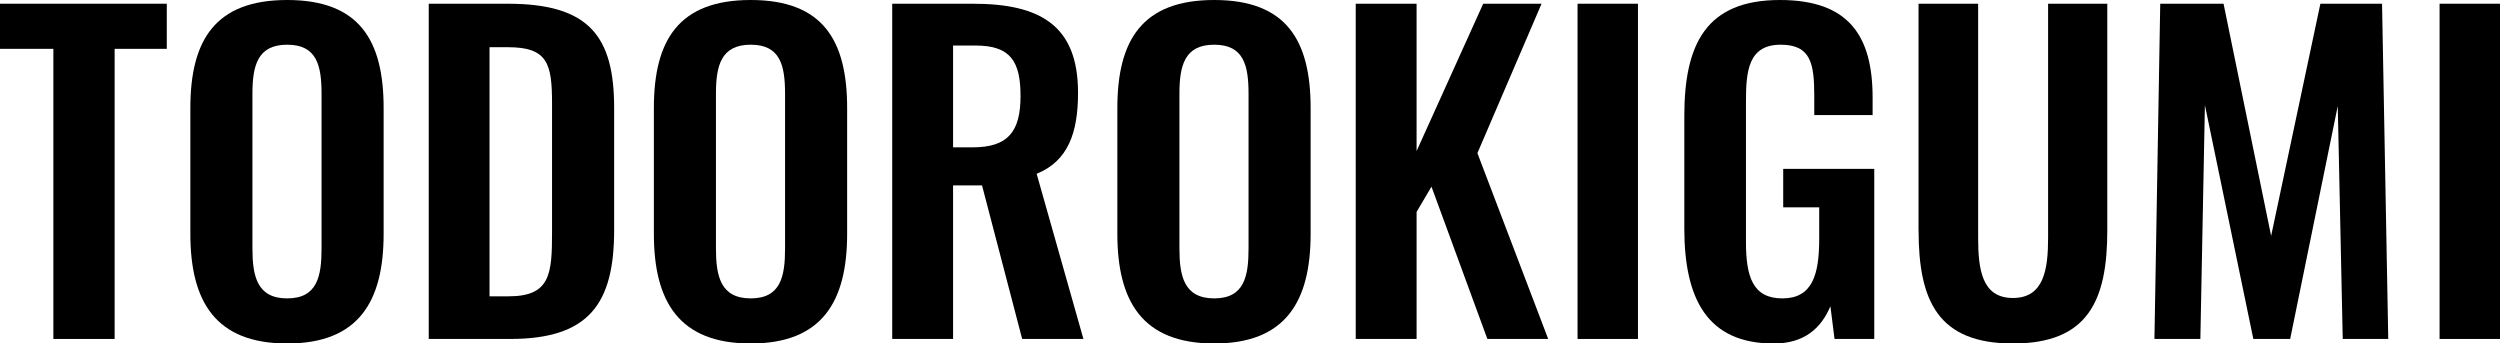 <?xml version="1.0" encoding="UTF-8"?> <svg xmlns="http://www.w3.org/2000/svg" id="_レイヤー_2" data-name="レイヤー_2" viewBox="0 0 919.45 126.33"><g id="_レイヤー_1-2" data-name="レイヤー_1"><g><path d="M19.63,17.96H0V1.37h61.34v16.59h-19.18v106.7h-22.53V17.96Z"></path><path d="M70.01,86v-46.27C70.01,14.76,79.14,0,105.63,0s35.46,14.76,35.46,39.73v46.27c0,24.81-9.13,40.33-35.46,40.33s-35.62-15.37-35.62-40.33ZM118.26,91.32v-56.77c0-10.35-1.67-18.11-12.63-18.11s-12.79,7.76-12.79,18.11v56.77c0,10.2,1.67,18.42,12.79,18.42s12.63-8.22,12.63-18.42Z"></path><path d="M157.68,1.37h29.07c29.98,0,39.12,12.02,39.12,38.36v44.9c0,27.09-9.28,40.03-38.2,40.03h-29.99V1.37ZM187.05,108.98c15.37,0,15.98-8.22,15.98-23.59v-47.18c0-14.76-1.52-20.85-16.29-20.85h-6.7v91.63h7Z"></path><path d="M240.48,86v-46.27c0-24.96,9.13-39.73,35.62-39.73s35.46,14.76,35.46,39.73v46.27c0,24.81-9.13,40.33-35.46,40.33s-35.62-15.37-35.62-40.33ZM288.73,91.32v-56.77c0-10.35-1.67-18.11-12.63-18.11s-12.79,7.76-12.79,18.11v56.77c0,10.2,1.67,18.42,12.79,18.42s12.63-8.22,12.63-18.42Z"></path><path d="M328.14,1.37h29.68c24.66,0,38.66,7.91,38.66,32.72,0,14.76-3.65,25.11-15.22,29.83l17.2,60.73h-22.53l-14.76-56.47h-10.65v56.47h-22.38V1.37ZM357.67,54.19c12.94,0,17.66-5.63,17.66-18.87,0-12.48-3.5-18.57-16.44-18.57h-8.37v37.44h7.15Z"></path><path d="M410.94,86v-46.27c0-24.96,9.13-39.73,35.62-39.73s35.46,14.76,35.46,39.73v46.27c0,24.81-9.13,40.33-35.46,40.33s-35.62-15.37-35.62-40.33ZM459.19,91.32v-56.77c0-10.35-1.67-18.11-12.63-18.11s-12.79,7.76-12.79,18.11v56.77c0,10.2,1.67,18.42,12.79,18.42s12.63-8.22,12.63-18.42Z"></path><path d="M498.61,1.37h22.38v54.19l24.5-54.19h21.46l-23.59,54.95,26.03,68.34h-22.37l-20.55-56.01-5.48,9.28v46.73h-22.38V1.37Z"></path><path d="M580.19,1.37h22.22v123.29h-22.22V1.37Z"></path><path d="M619.46,84.02v-41.4c0-26.48,8.07-42.62,35.16-42.62,25.27,0,34.09,13.09,34.09,35.92v6.39h-21.46v-7c0-11.87-1.22-18.87-12.33-18.87-11.87,0-12.79,9.59-12.79,20.85v51.6c0,12.79,2.44,20.85,13.39,20.85s13.55-8.52,13.55-21.92v-11.57h-13.24v-14.15h33.49v62.56h-14.61l-1.52-12.02c-3.35,7.92-9.44,13.7-20.85,13.7-24.35,0-32.88-16.29-32.88-42.31Z"></path><path d="M705.6,84.78V1.37h21.92v86c0,11.72,1.37,22.22,12.79,22.22s12.94-10.5,12.94-22.22V1.37h21.77v83.41c0,25.88-7.15,41.55-34.7,41.55s-34.7-15.68-34.7-41.55Z"></path><path d="M794.49,1.37h23.29l17.5,85.39L853.39,1.37h22.68l2.28,123.29h-16.74l-1.83-85.69-17.5,85.69h-13.55l-17.81-86-1.67,86h-16.89l2.13-123.29Z"></path><path d="M897.23,1.37h22.22v123.29h-22.22V1.37Z"></path></g></g></svg> 